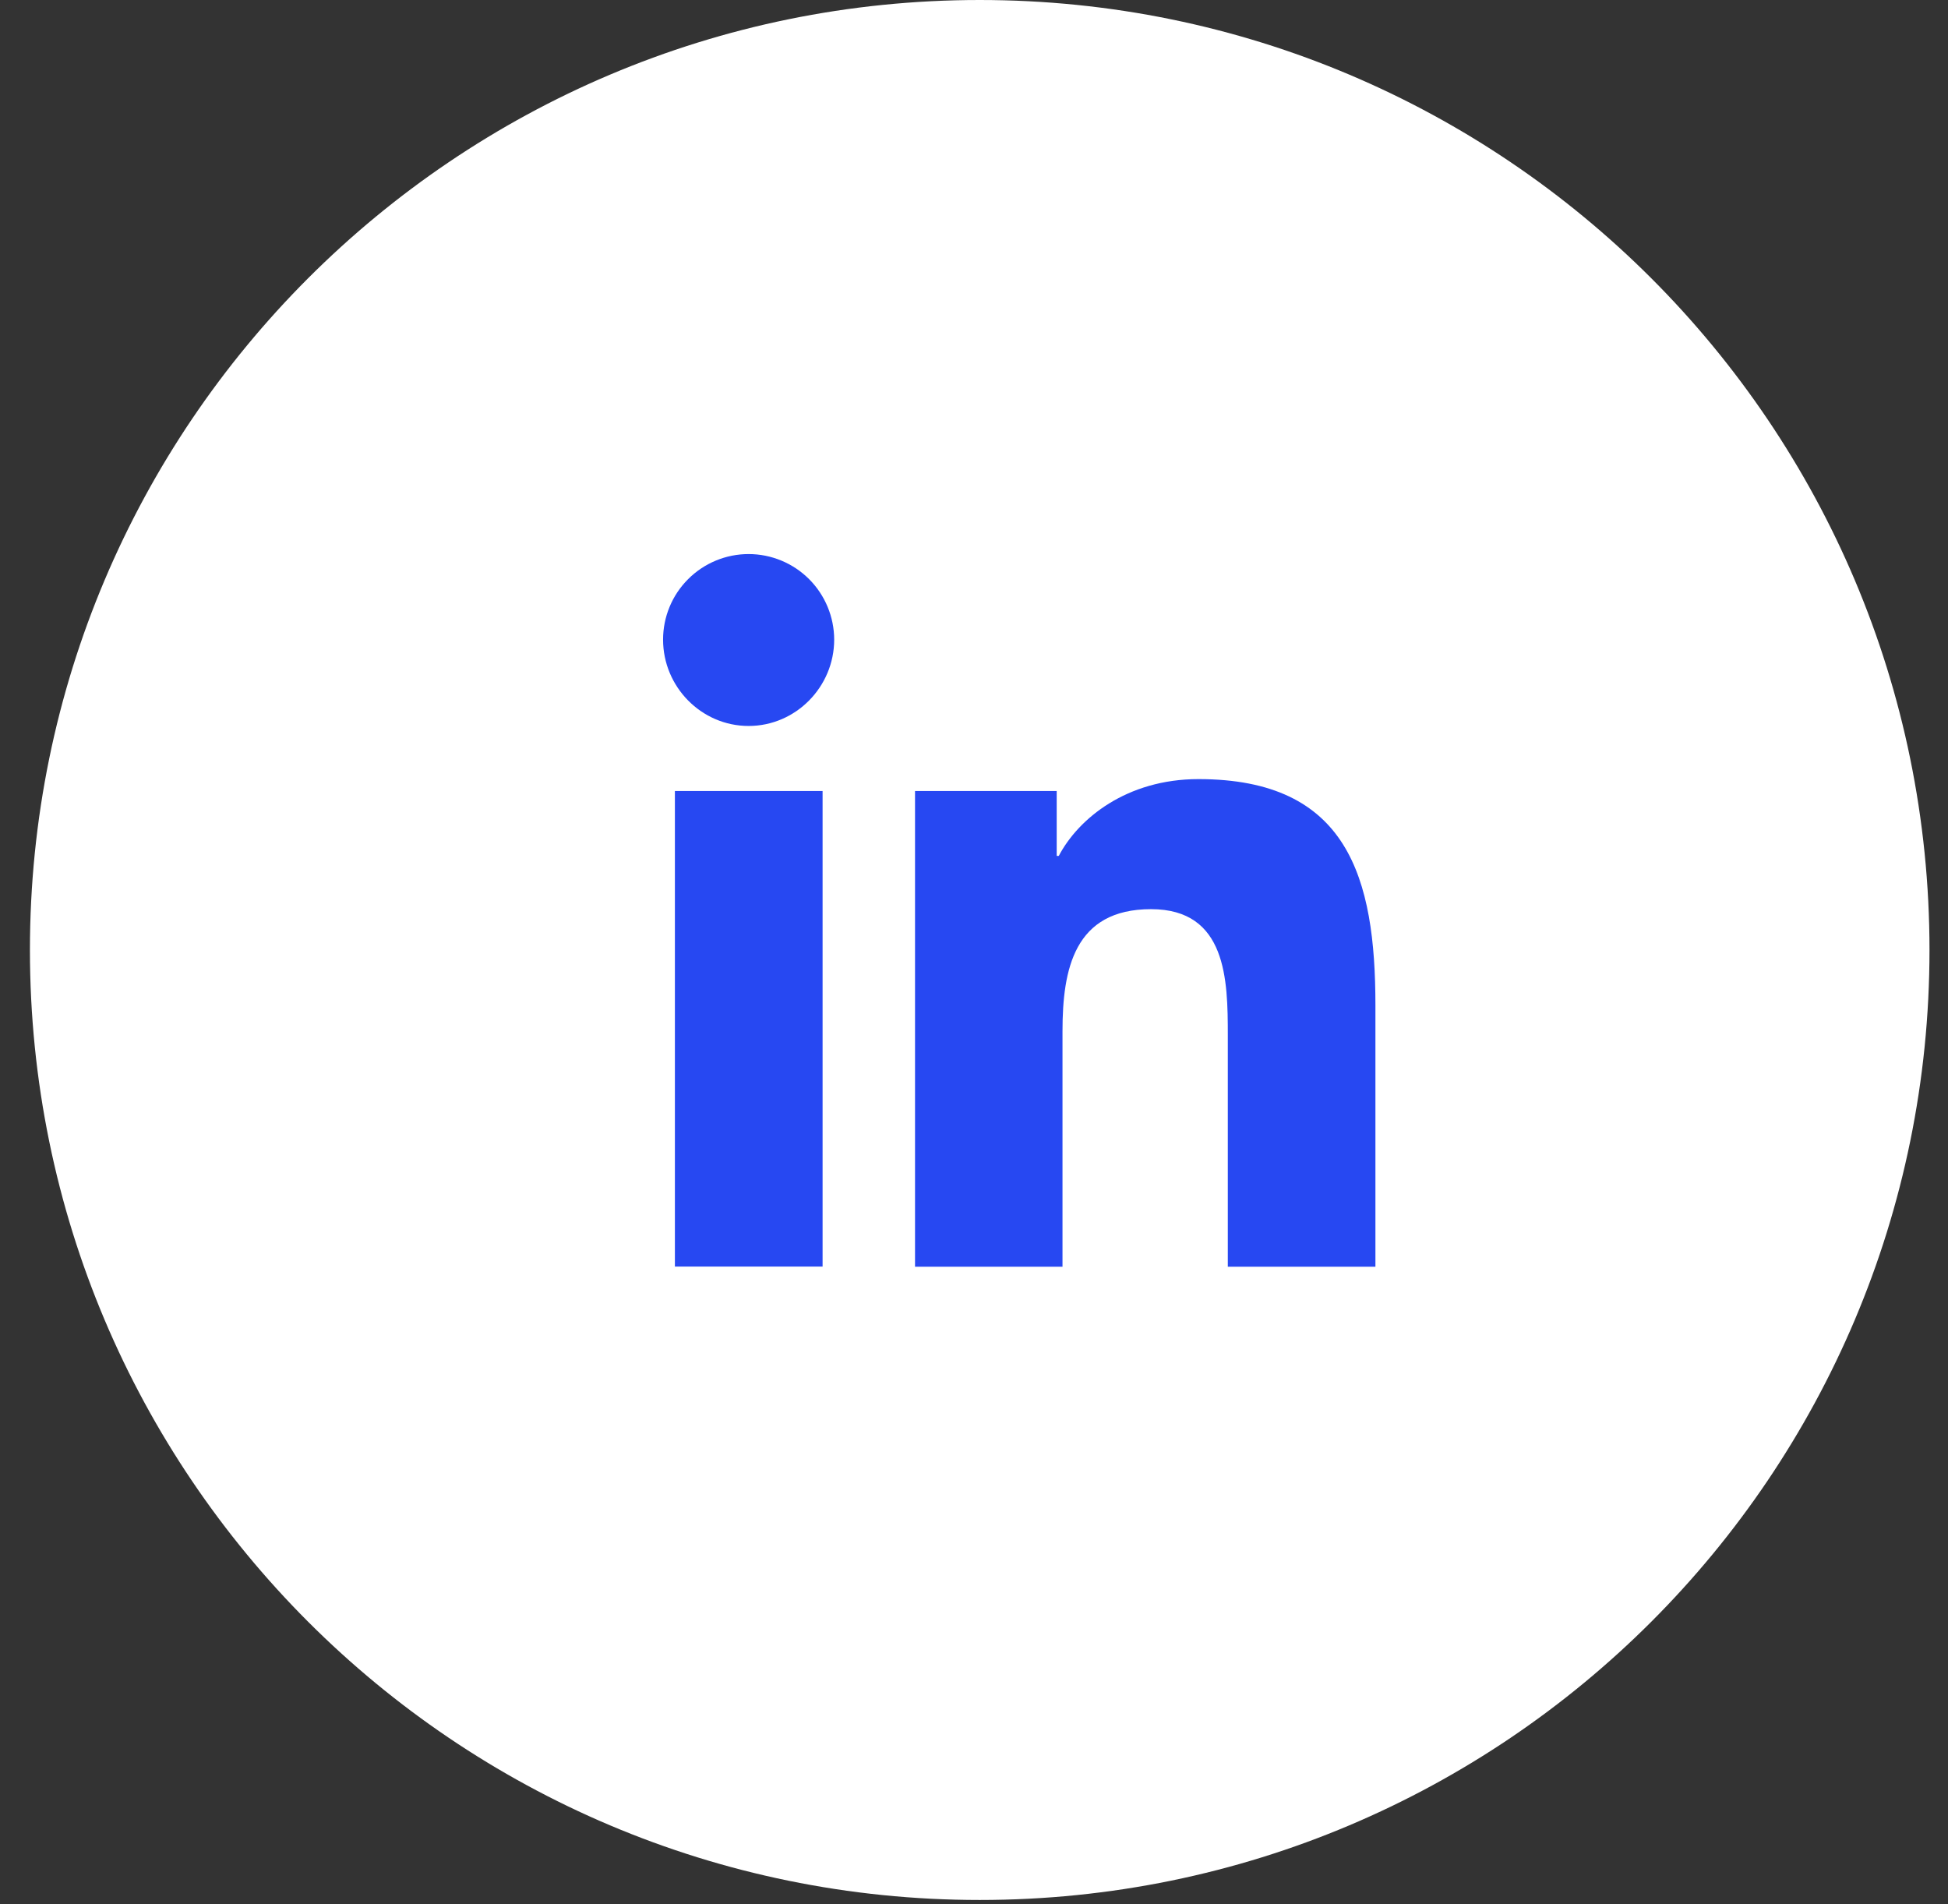 <svg width="44" height="43" viewBox="0 0 44 43" fill="none" xmlns="http://www.w3.org/2000/svg">
<rect x="0" y="0" width="44" height="43" fill="#333333" stroke="none"/>
<g clip-path="url(#clip0_391_5838)">
<path d="M42.688 21.453C42.688 32.808 33.483 42.012 22.129 42.012C10.774 42.012 1.57 32.808 1.57 21.453C1.57 10.099 10.774 0.894 22.129 0.894C33.483 0.894 42.688 10.099 42.688 21.453Z" fill="white" stroke="white" stroke-width="1.788"/>
<g clip-path="url(#clip1_391_5838)">
<path d="M31.063 28.606H31.067V22.704C31.067 19.817 30.445 17.594 27.07 17.594C25.448 17.594 24.359 18.484 23.915 19.328H23.868V17.863H20.668V28.606H23.999V23.286C23.999 21.886 24.264 20.531 25.999 20.531C27.708 20.531 27.733 22.13 27.733 23.376V28.606H31.063Z" fill="#2748F2"/>
<path d="M15.244 17.863H18.58V28.605H15.244V17.863Z" fill="#2748F2"/>
<path d="M16.909 12.512C16.396 12.512 15.905 12.716 15.543 13.078C15.18 13.44 14.977 13.931 14.977 14.444C14.977 15.51 15.842 16.394 16.909 16.394C17.975 16.394 18.842 15.51 18.842 14.444C18.841 13.931 18.637 13.44 18.275 13.078C17.913 12.716 17.421 12.512 16.909 12.512V12.512Z" fill="#2748F2"/>
</g>
</g>
<defs>
<clipPath id="clip0_391_5838">
<rect width="42.906" height="42.906" fill="white" transform="translate(0.676)"/>
</clipPath>
<clipPath id="clip1_391_5838">
<rect width="16.09" height="16.09" fill="white" transform="translate(14.977 12.512)"/>
</clipPath>
</defs>
</svg>
